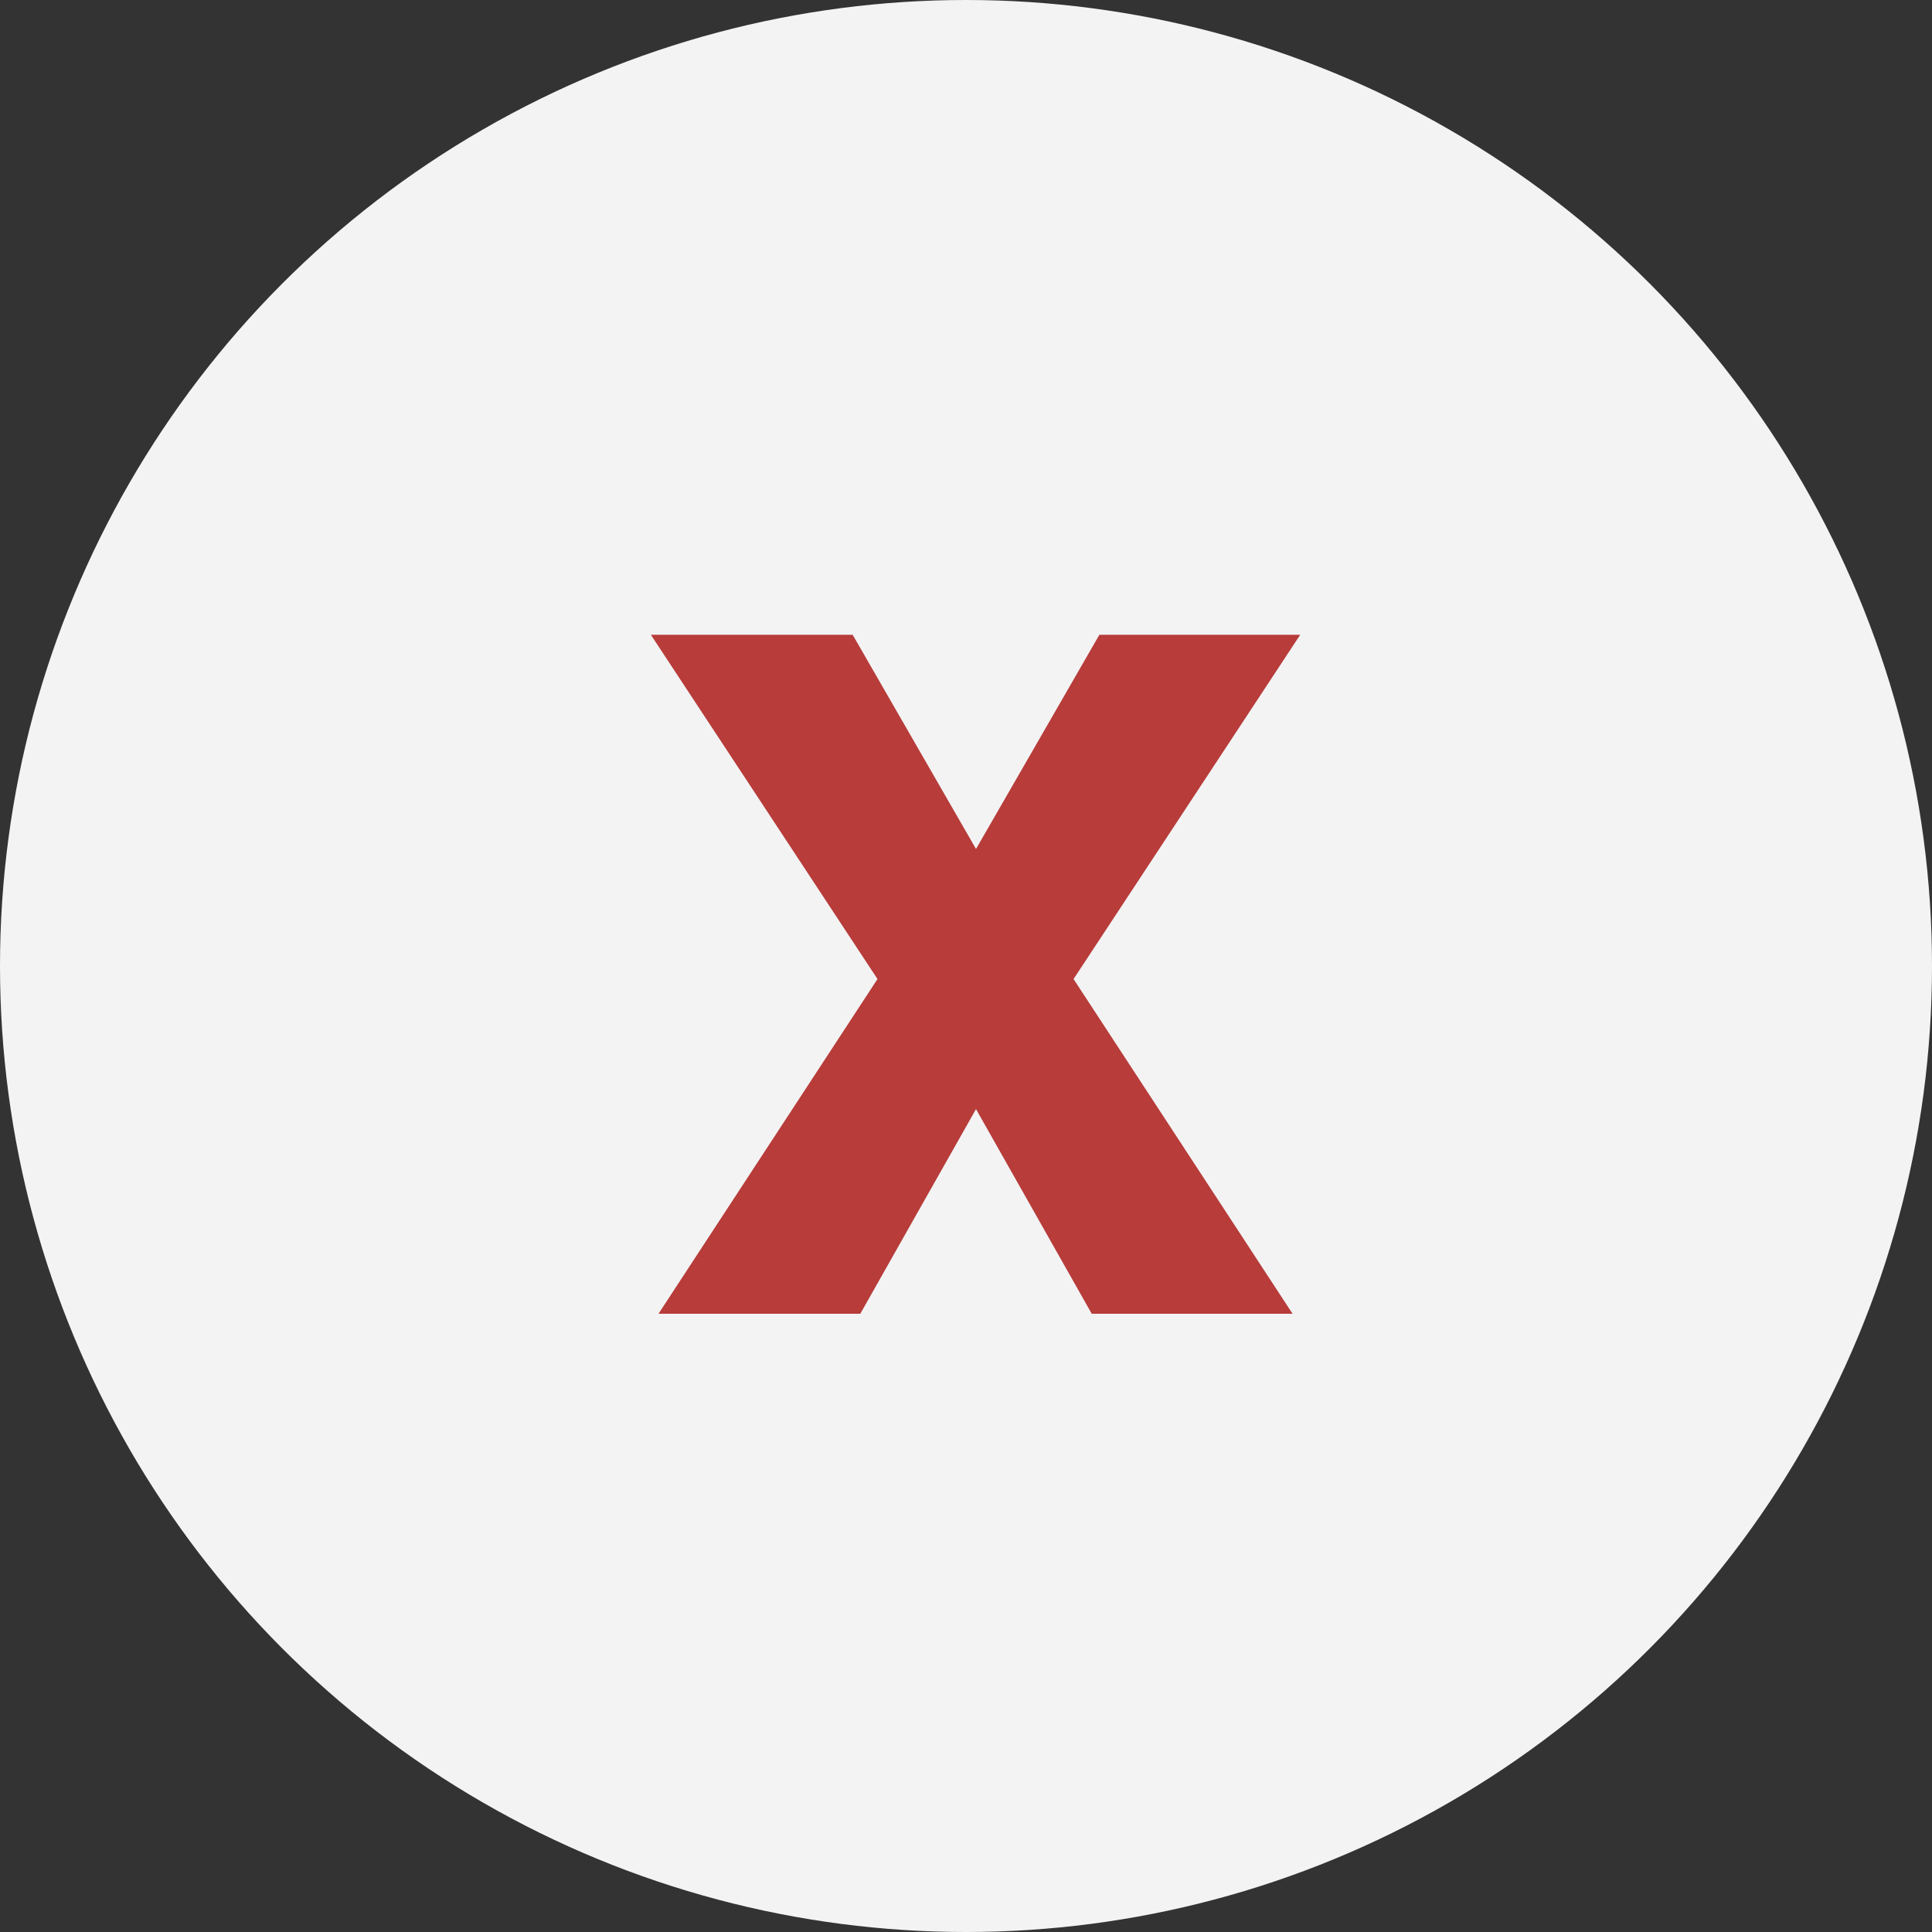 <svg width="100" height="100" viewBox="0 0 100 100" fill="none" xmlns="http://www.w3.org/2000/svg">
<rect x="0" y="0" width="100" height="100" fill="#333333" stroke="none"/>
<circle cx="50" cy="50" r="50" fill="#F3F3F3"/>
<path d="M44.133 32.855L50.518 43.943L56.904 32.855H67.299L55.567 50.675L66.903 68H56.508L50.518 57.407L44.529 68H34.084L45.419 50.675L33.688 32.855H44.133Z" fill="#B73C3A"/>
</svg>

